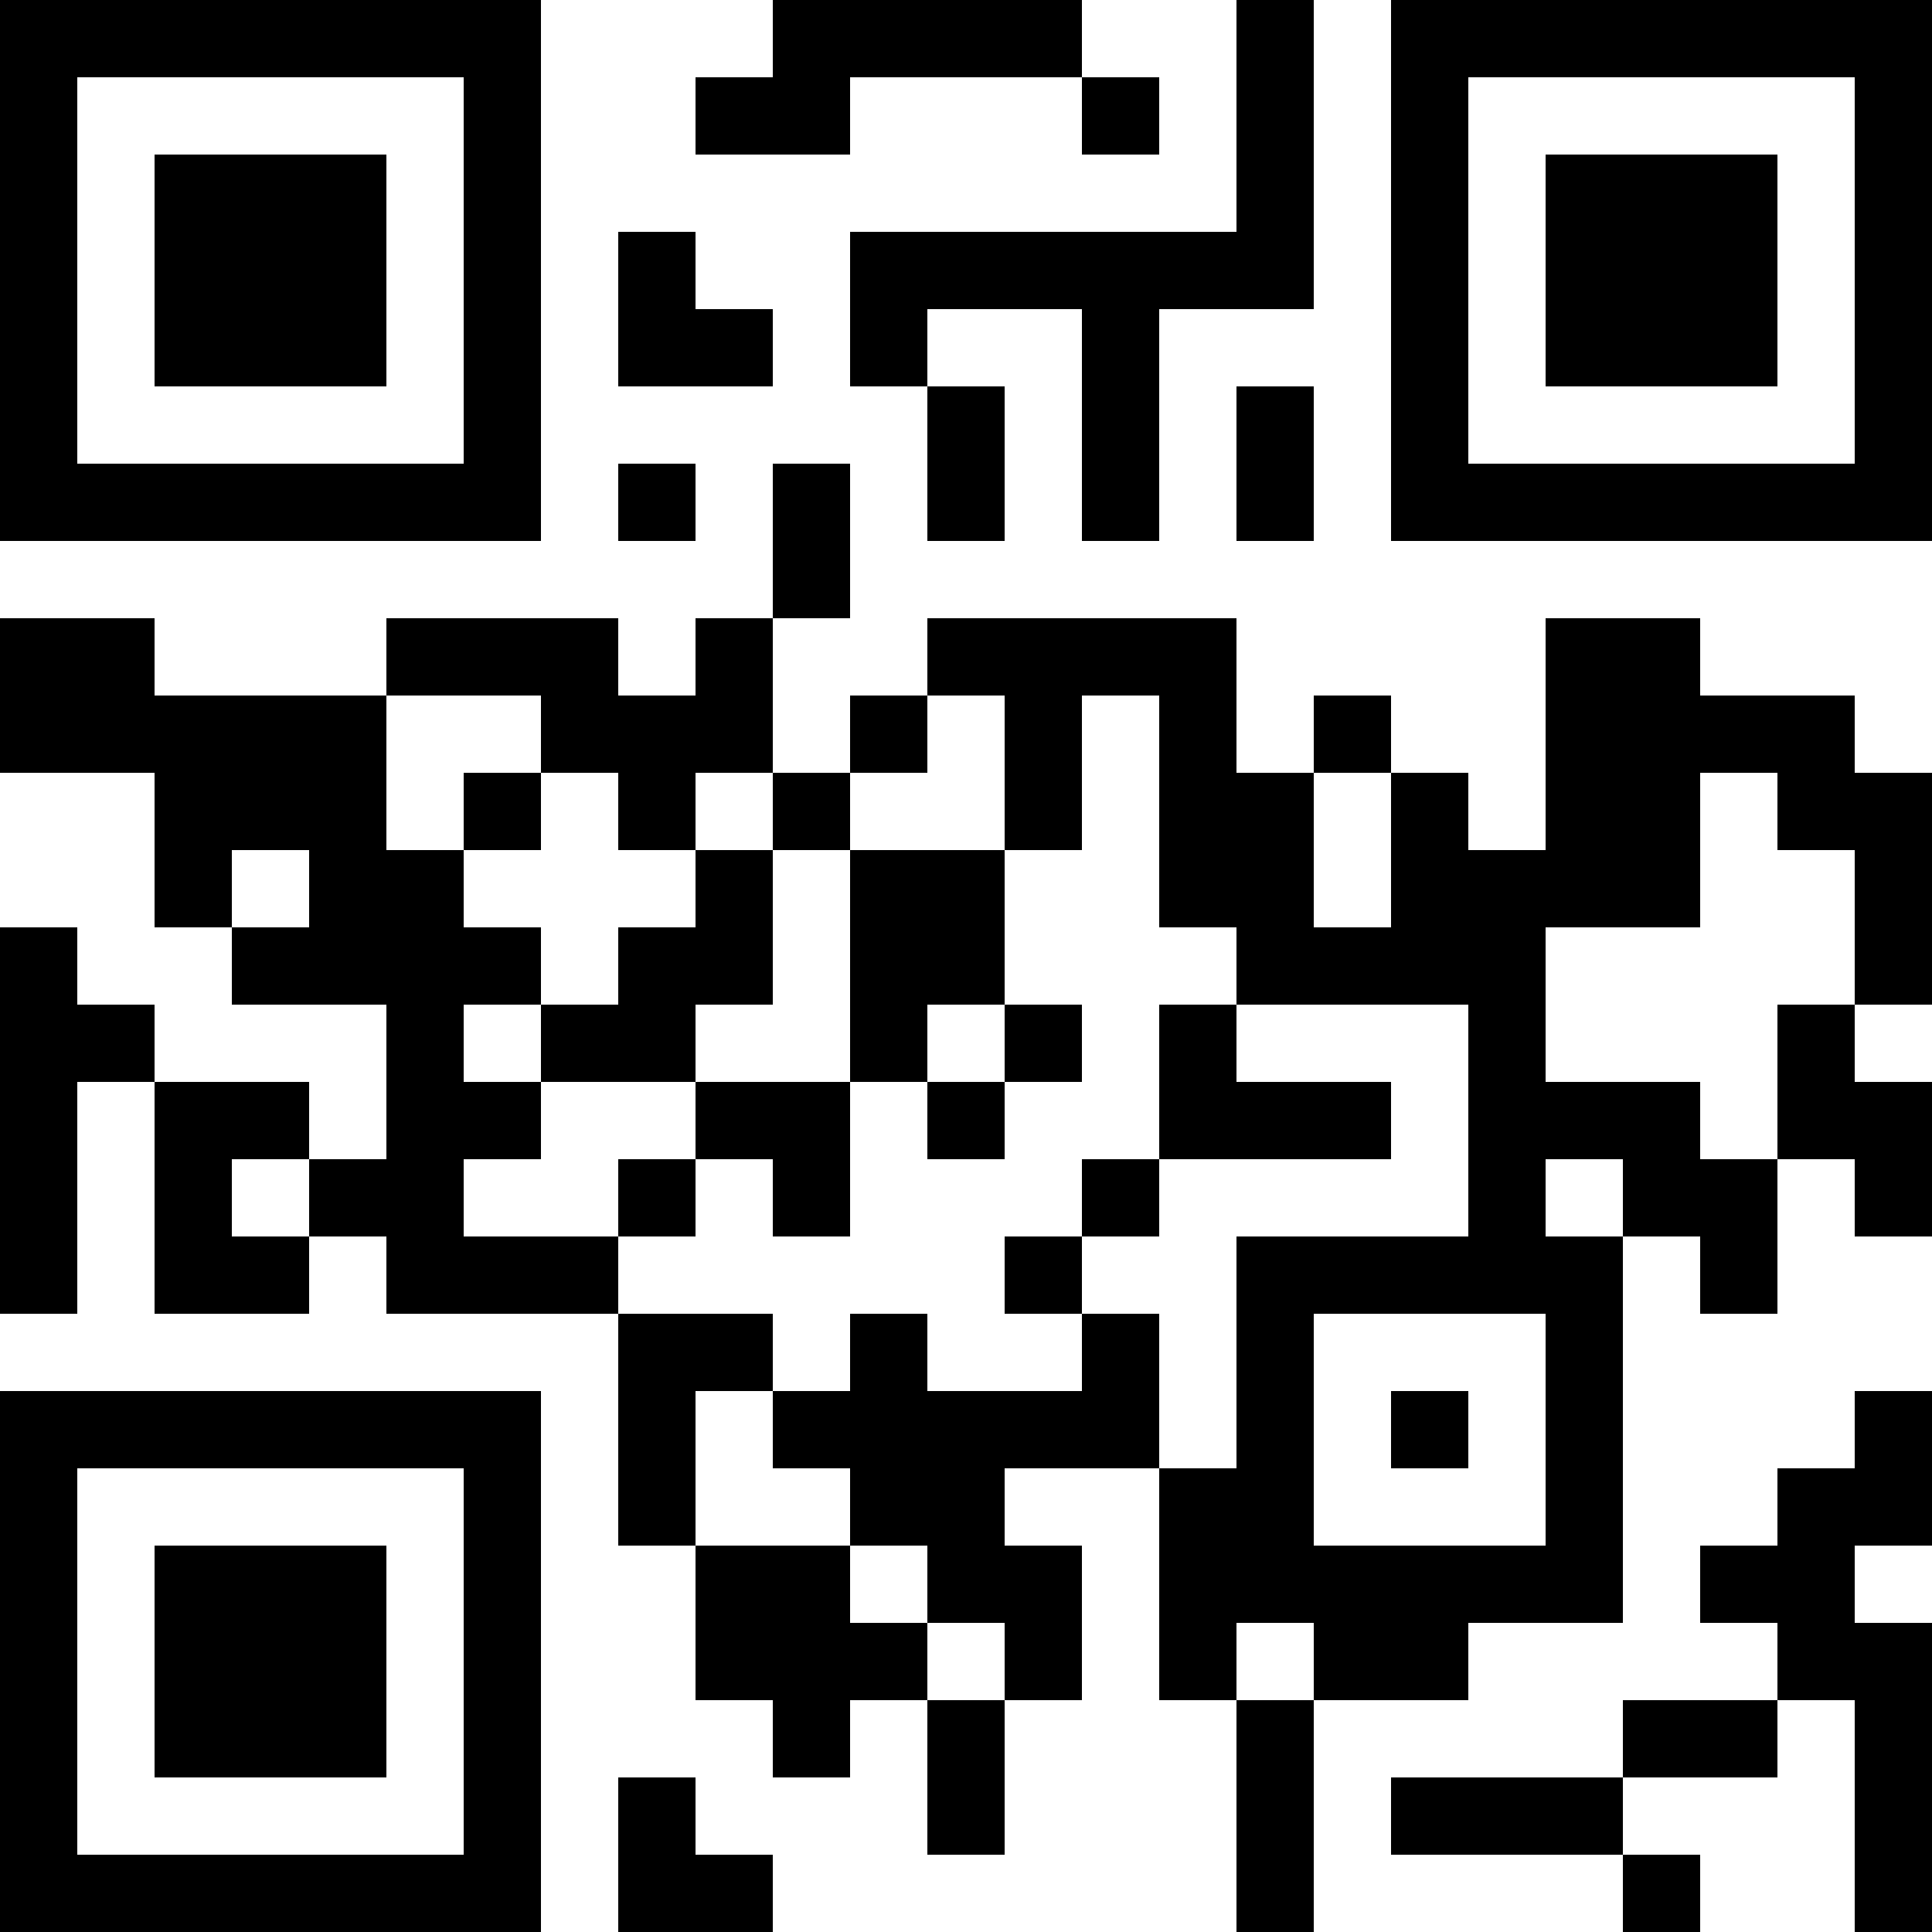 <?xml version="1.0" encoding="UTF-8"?>
<svg xmlns="http://www.w3.org/2000/svg" version="1.1" width="1000" height="1000" viewBox="0 0 1000 1000"><rect x="0" y="0" width="1000" height="1000" fill="#ffffff"/><g transform="scale(40)"><g transform="translate(0,0)"><path fill-rule="evenodd" d="M10 0L10 1L9 1L9 2L11 2L11 1L14 1L14 2L15 2L15 1L14 1L14 0ZM16 0L16 3L11 3L11 5L12 5L12 7L13 7L13 5L12 5L12 4L14 4L14 7L15 7L15 4L17 4L17 0ZM8 3L8 5L10 5L10 4L9 4L9 3ZM16 5L16 7L17 7L17 5ZM8 6L8 7L9 7L9 6ZM10 6L10 8L9 8L9 9L8 9L8 8L5 8L5 9L2 9L2 8L0 8L0 10L2 10L2 12L3 12L3 13L5 13L5 15L4 15L4 14L2 14L2 13L1 13L1 12L0 12L0 17L1 17L1 14L2 14L2 17L4 17L4 16L5 16L5 17L8 17L8 20L9 20L9 22L10 22L10 23L11 23L11 22L12 22L12 24L13 24L13 22L14 22L14 20L13 20L13 19L15 19L15 22L16 22L16 25L17 25L17 22L19 22L19 21L21 21L21 16L22 16L22 17L23 17L23 15L24 15L24 16L25 16L25 14L24 14L24 13L25 13L25 10L24 10L24 9L22 9L22 8L20 8L20 11L19 11L19 10L18 10L18 9L17 9L17 10L16 10L16 8L12 8L12 9L11 9L11 10L10 10L10 8L11 8L11 6ZM5 9L5 11L6 11L6 12L7 12L7 13L6 13L6 14L7 14L7 15L6 15L6 16L8 16L8 17L10 17L10 18L9 18L9 20L11 20L11 21L12 21L12 22L13 22L13 21L12 21L12 20L11 20L11 19L10 19L10 18L11 18L11 17L12 17L12 18L14 18L14 17L15 17L15 19L16 19L16 16L19 16L19 13L16 13L16 12L15 12L15 9L14 9L14 11L13 11L13 9L12 9L12 10L11 10L11 11L10 11L10 10L9 10L9 11L8 11L8 10L7 10L7 9ZM6 10L6 11L7 11L7 10ZM17 10L17 12L18 12L18 10ZM22 10L22 12L20 12L20 14L22 14L22 15L23 15L23 13L24 13L24 11L23 11L23 10ZM3 11L3 12L4 12L4 11ZM9 11L9 12L8 12L8 13L7 13L7 14L9 14L9 15L8 15L8 16L9 16L9 15L10 15L10 16L11 16L11 14L12 14L12 15L13 15L13 14L14 14L14 13L13 13L13 11L11 11L11 14L9 14L9 13L10 13L10 11ZM12 13L12 14L13 14L13 13ZM15 13L15 15L14 15L14 16L13 16L13 17L14 17L14 16L15 16L15 15L18 15L18 14L16 14L16 13ZM3 15L3 16L4 16L4 15ZM20 15L20 16L21 16L21 15ZM17 17L17 20L20 20L20 17ZM18 18L18 19L19 19L19 18ZM24 18L24 19L23 19L23 20L22 20L22 21L23 21L23 22L21 22L21 23L18 23L18 24L21 24L21 25L22 25L22 24L21 24L21 23L23 23L23 22L24 22L24 25L25 25L25 21L24 21L24 20L25 20L25 18ZM16 21L16 22L17 22L17 21ZM8 23L8 25L10 25L10 24L9 24L9 23ZM0 0L0 7L7 7L7 0ZM1 1L1 6L6 6L6 1ZM2 2L2 5L5 5L5 2ZM18 0L18 7L25 7L25 0ZM19 1L19 6L24 6L24 1ZM20 2L20 5L23 5L23 2ZM0 18L0 25L7 25L7 18ZM1 19L1 24L6 24L6 19ZM2 20L2 23L5 23L5 20Z" fill="#000000"/></g></g></svg>
